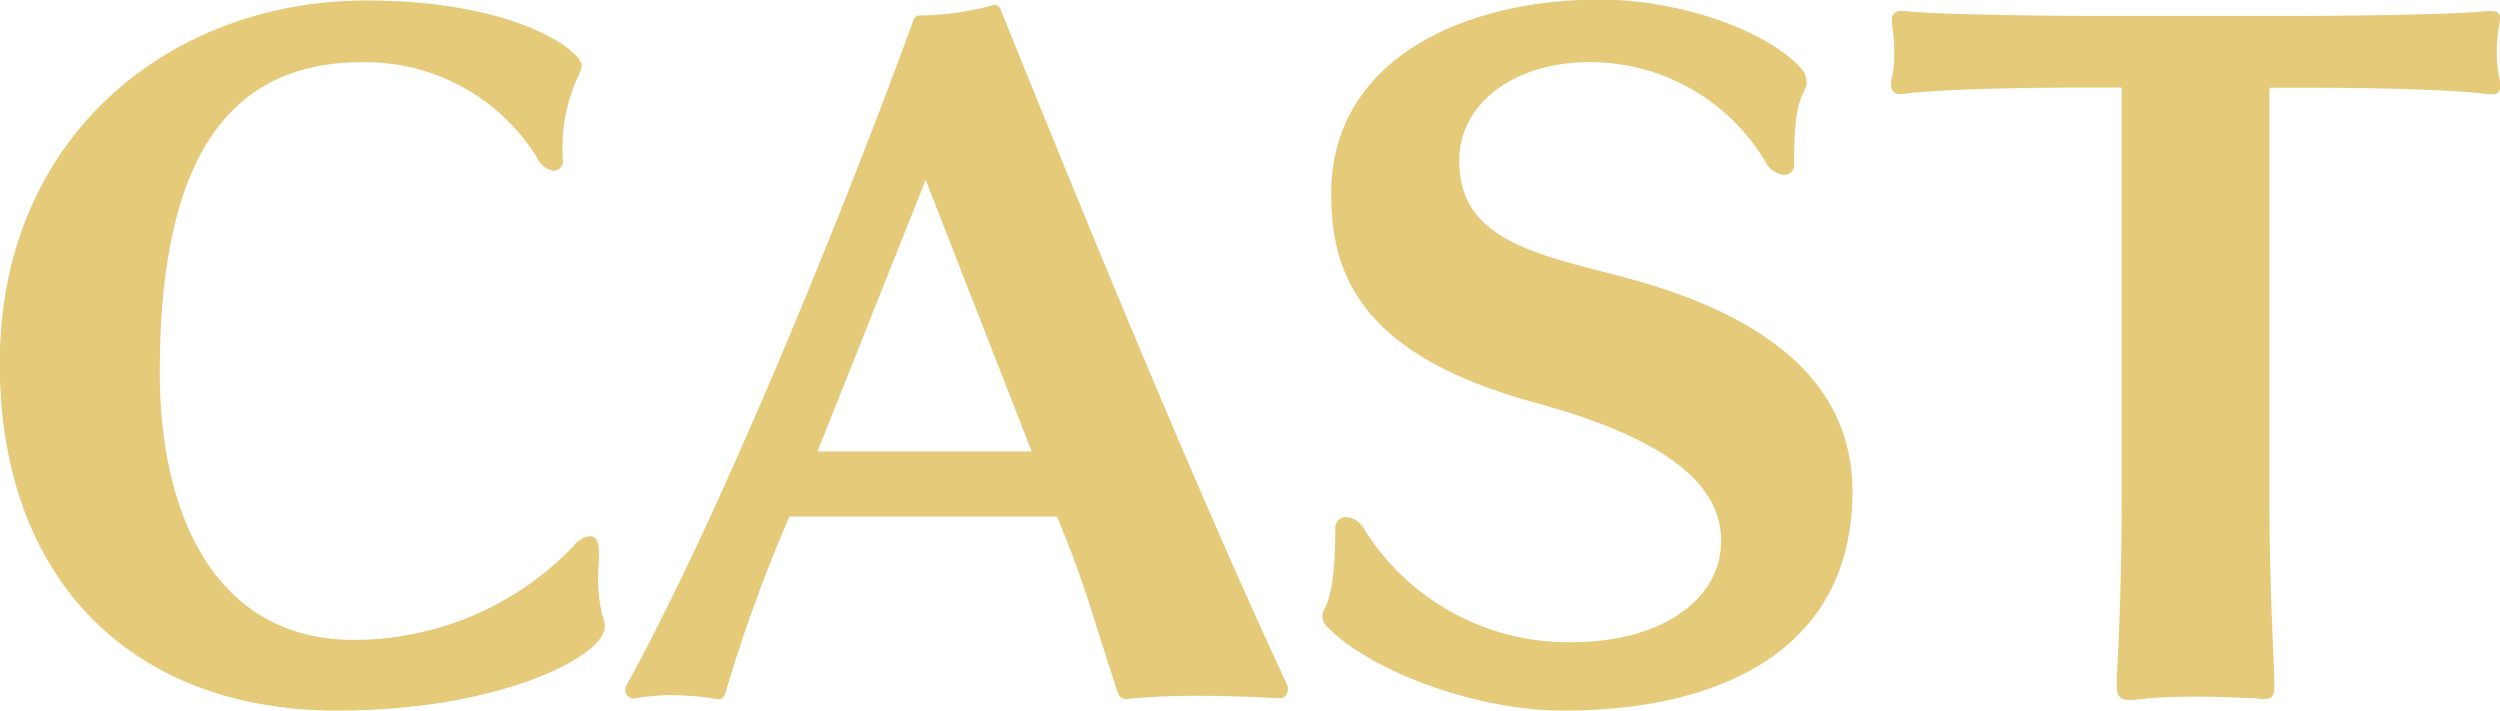 <svg xmlns="http://www.w3.org/2000/svg" width="115.78" height="32.906" viewBox="0 0 115.78 32.906">
  <defs>
    <style>
      .cls-1 {
        fill: #e4ca79;
        fill-rule: evenodd;
      }
    </style>
  </defs>
  <path id="mn_cast.svg" class="cls-1" d="M1645.54,110.118a0.624,0.624,0,0,0-.04-0.267,6.655,6.655,0,0,1-.27-2.019c0-.344.04-0.724,0.04-1.029v-0.114c0-.535-0.15-0.763-0.42-0.763a1.11,1.11,0,0,0-.76.458,14.088,14.088,0,0,1-10.18,4.344c-6.35,0-8.98-5.717-8.98-12.385,0-9.413,2.86-14.367,9.36-14.367a9.353,9.353,0,0,1,8.09,4.383,1.047,1.047,0,0,0,.8.647,0.46,0.46,0,0,0,.42-0.533,7.856,7.856,0,0,1,.76-3.964,1.109,1.109,0,0,0,.11-0.38c0-.649-3-3.012-9.99-3.012-8.98,0-16.96,6.213-16.96,16.807,0,9.983,6.08,16.043,15.55,16.082C1640.78,114.006,1645.54,111.452,1645.54,110.118Zm20.94-5.107c1.45,3.506,1.64,4.649,2.82,8.155a0.412,0.412,0,0,0,.3.305h0.04a32.851,32.851,0,0,1,3.5-.152c1.06,0,2.24.038,3.53,0.114h0.08a0.383,0.383,0,0,0,.42-0.419,0.462,0.462,0,0,0-.04-0.228c-4.49-9.6-10.19-23.665-13.23-31.173a0.364,0.364,0,0,0-.3-0.3c-0.04,0-.12.039-0.16,0.039a12.991,12.991,0,0,1-3.3.457,0.308,0.308,0,0,0-.31.228c-3.15,8.65-8.85,22.713-13.26,30.754a0.526,0.526,0,0,0-.08.228,0.39,0.39,0,0,0,.38.419h0.08a8.99,8.99,0,0,1,1.67-.151,12.372,12.372,0,0,1,2.13.189h0.07c0.16,0,.23-0.075.31-0.305a70.892,70.892,0,0,1,2.96-8.155h12.39Zm-1.17-3.01h-9.92l5.01-12.576Zm38.01,1.867c0-4.191-2.7-7.926-10.91-10.022-3.99-1.029-7.3-1.753-7.3-5.3,0-2.744,2.66-4.574,6.01-4.574a9.455,9.455,0,0,1,8.17,4.611,1.091,1.091,0,0,0,.88.61,0.463,0.463,0,0,0,.45-0.533c0-2.4.23-2.858,0.5-3.431a0.736,0.736,0,0,0,.07-0.38,1.026,1.026,0,0,0-.19-0.535c-1.71-1.9-5.81-3.239-9.39-3.239-6.31,0-12.43,2.782-12.43,8.993,0,3.7,1.33,7.47,9.47,9.68,6.84,1.868,8.59,4.192,8.59,6.4,0,2.668-2.7,4.688-6.92,4.688a11.144,11.144,0,0,1-9.58-5.182,1.04,1.04,0,0,0-.87-0.61,0.493,0.493,0,0,0-.5.534c0,2.4-.26,3.238-0.49,3.7a0.79,0.79,0,0,0-.11.38,0.674,0.674,0,0,0,.22.458c1.91,1.982,6.77,3.888,10.95,3.888C1697.09,114.006,1703.32,111.261,1703.32,103.868Zm12.47,0c0,3.773-.11,6.516-0.23,8.651v0.267c0,0.533.12,0.724,0.61,0.724a2.132,2.132,0,0,0,.46-0.039c0.76-.075,1.67-0.114,2.58-0.114,0.95,0,1.9.039,2.74,0.076,0.15,0,.3.038,0.38,0.038,0.46,0,.53-0.152.53-0.647v-0.3c-0.11-2.629-.23-5.031-0.23-8.612V85.158h2.06c2.47,0,6.46.075,8.09,0.3h0.16a0.329,0.329,0,0,0,.38-0.381,1.006,1.006,0,0,0-.04-0.343,6.624,6.624,0,0,1-.12-1.22,6.8,6.8,0,0,1,.12-1.3c0-.076.04-0.191,0.04-0.228,0-.267-0.12-0.381-0.46-0.381h-0.19c-1.07.153-6.23,0.228-8.97,0.228h-8.9c-2.73,0-7.98-.075-9.04-0.228h-0.15a0.4,0.4,0,0,0-.46.458v0.152a8.568,8.568,0,0,1,.11,1.371,5.183,5.183,0,0,1-.11,1.106,0.8,0.8,0,0,0-.04.3,0.393,0.393,0,0,0,.42.458h0.11c1.56-.23,5.71-0.3,8.18-0.3h1.97v18.71Z" transform="translate(-1617.53 -81.094)"/>
</svg>
